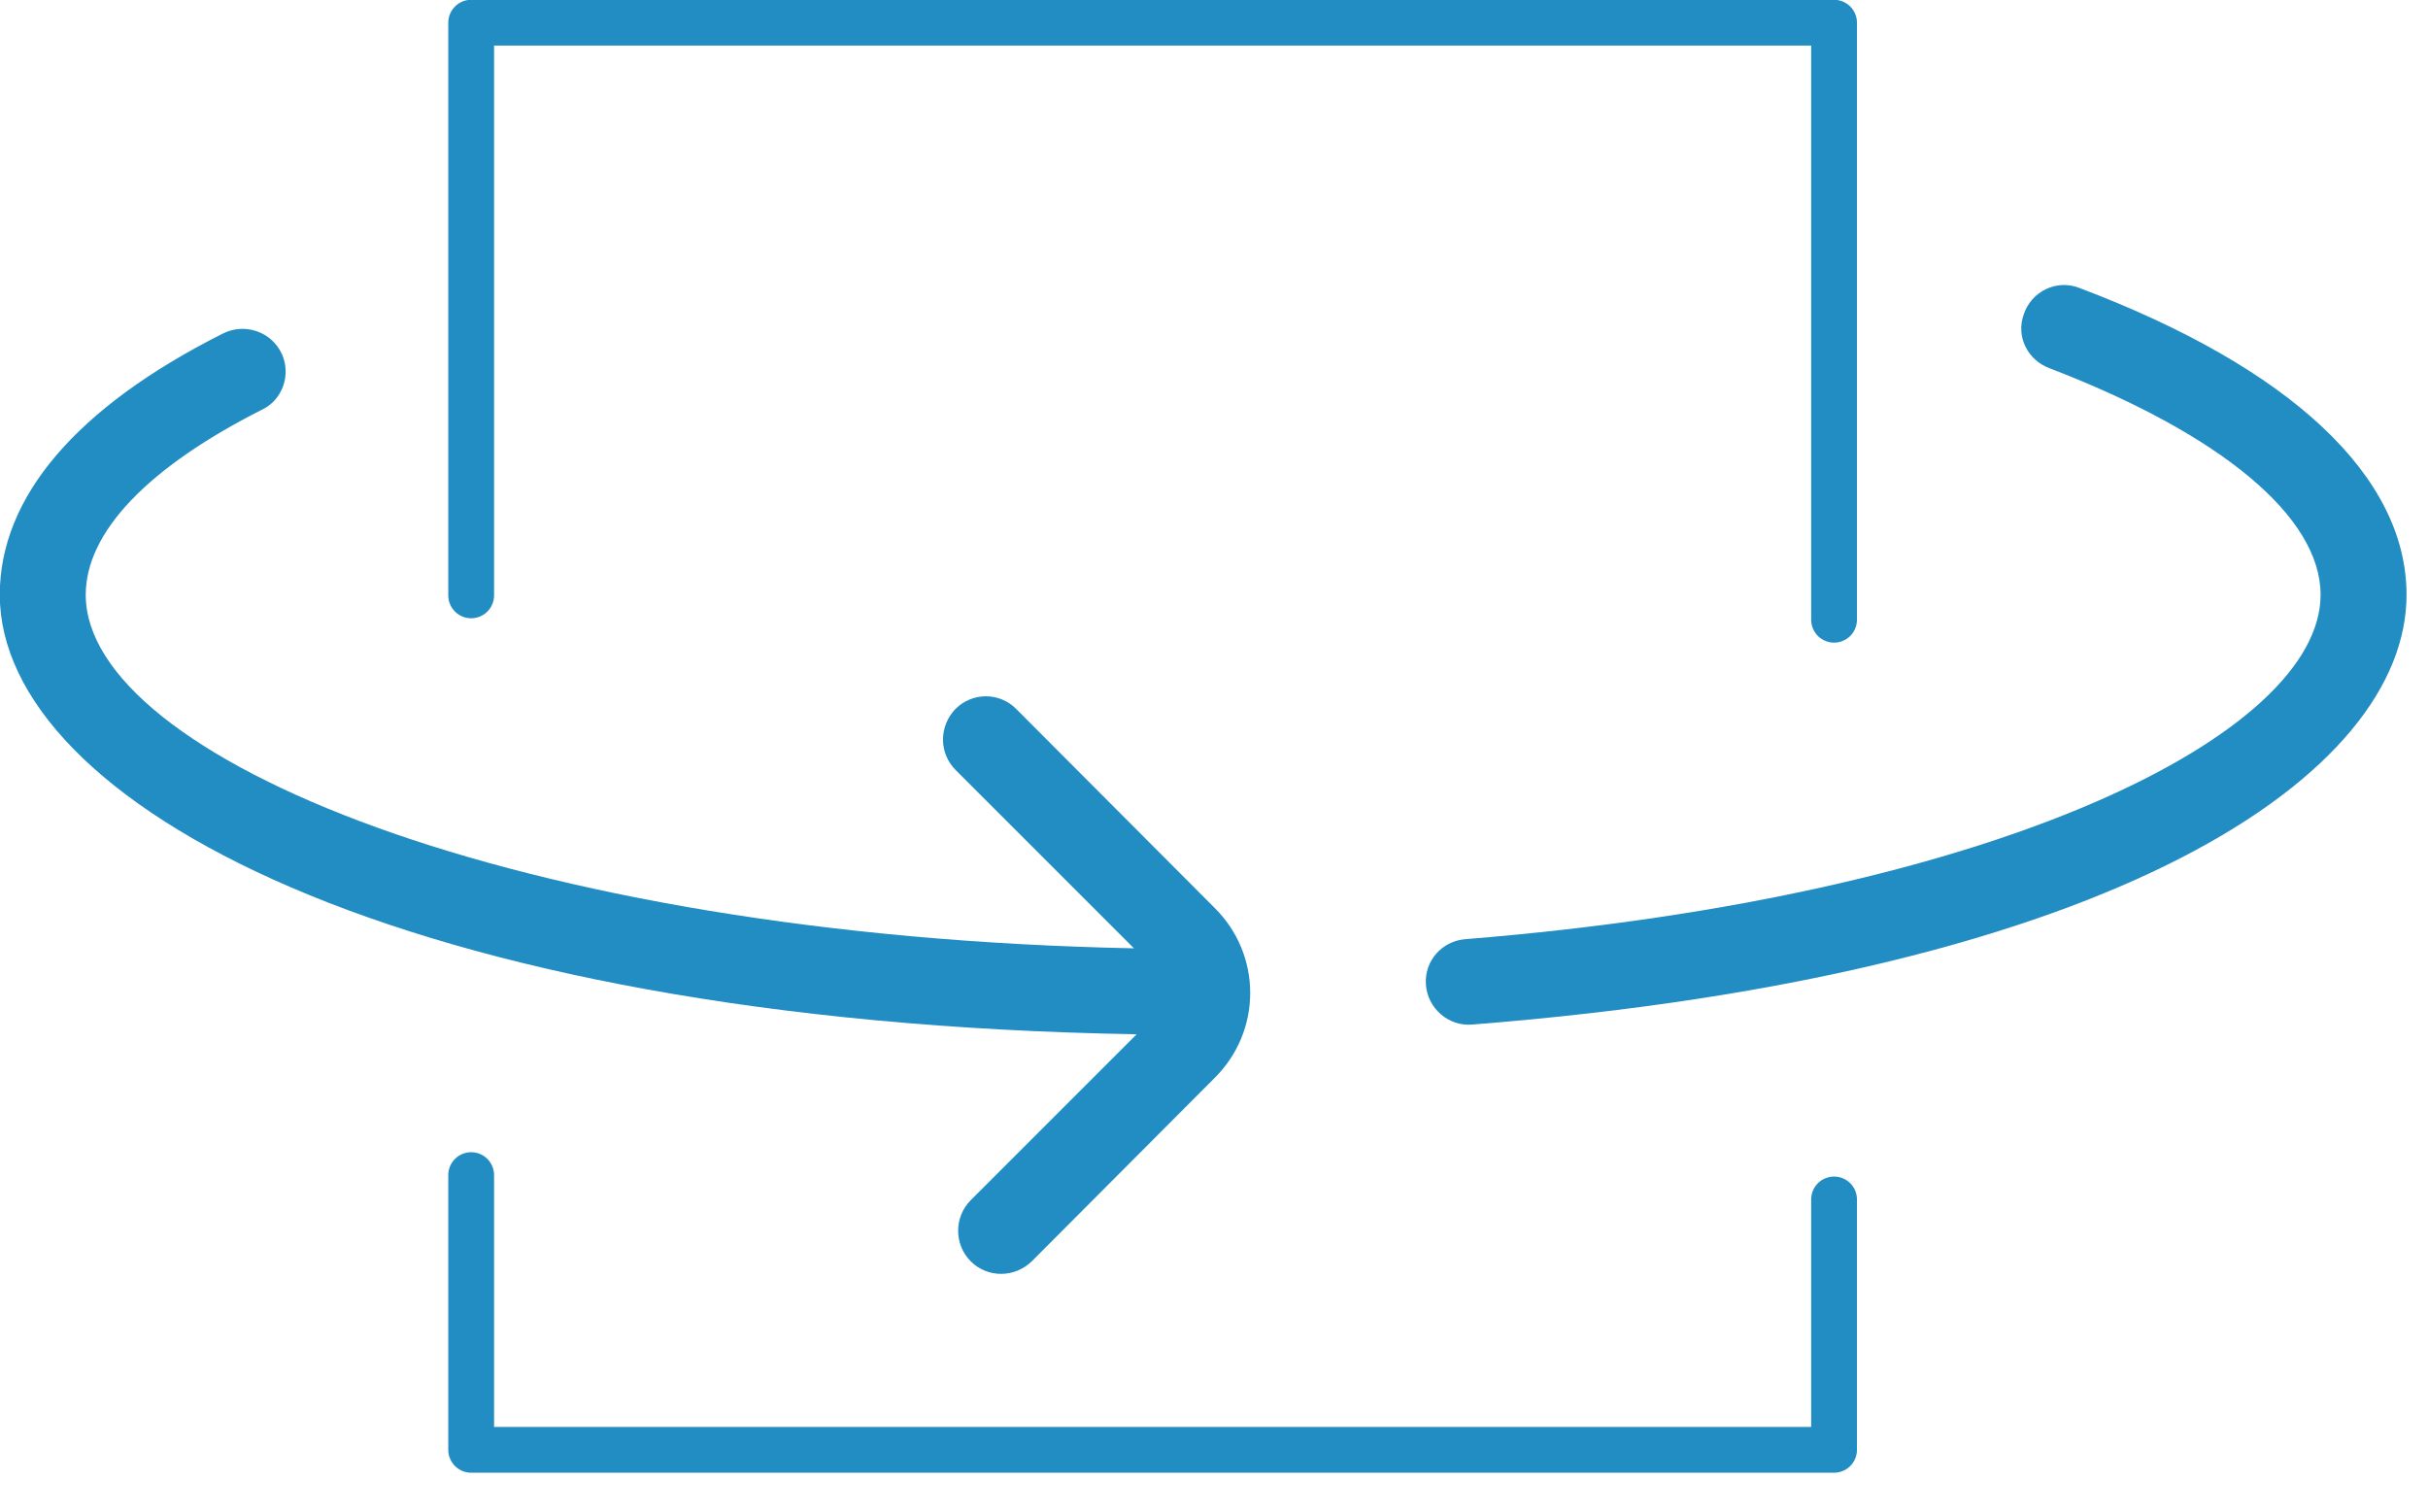 <?xml version="1.0" encoding="UTF-8" standalone="no"?>
<!DOCTYPE svg PUBLIC "-//W3C//DTD SVG 1.1//EN" "http://www.w3.org/Graphics/SVG/1.1/DTD/svg11.dtd">
<svg width="100%" height="100%" viewBox="0 0 53 33" version="1.1" xmlns="http://www.w3.org/2000/svg" xmlns:xlink="http://www.w3.org/1999/xlink" xml:space="preserve" xmlns:serif="http://www.serif.com/" style="fill-rule:evenodd;clip-rule:evenodd;stroke-linecap:round;stroke-linejoin:round;stroke-miterlimit:1.5;">
    <g id="flipper" transform="matrix(0.07,0,0,0.07,-35.075,-37.935)">
        <g transform="matrix(1,0,0,1,0,349.56)">
            <path d="M648,558.848L648,644.526L1073,644.526L1073,566.44" style="fill:none;stroke:rgb(34,141,195);stroke-width:14.28px;"/>
        </g>
        <g transform="matrix(-1,-1.22465e-16,1.22465e-16,-1,1721,1248.05)">
            <path d="M648,512.848L648,699.046L1073,699.046L1073,520.44" style="fill:none;stroke:rgb(34,141,195);stroke-width:14.28px;"/>
        </g>
        <g transform="matrix(16.858,0,0,16.858,-20392.8,-22644.5)">
            <path d="M1277.86,1380.72C1277.44,1380.56 1276.98,1380.79 1276.84,1381.21C1276.69,1381.62 1276.91,1382.06 1277.32,1382.21C1280.47,1383.42 1282.33,1384.95 1282.33,1386.4C1282.33,1388.95 1276.44,1391.97 1266.52,1392.77C1266.08,1392.8 1265.75,1393.17 1265.78,1393.61C1265.81,1394.05 1266.2,1394.39 1266.64,1394.35C1278.57,1393.41 1283.92,1389.71 1283.92,1386.4C1283.92,1384.21 1281.78,1382.2 1277.86,1380.72Z" style="fill:rgb(34,141,195);fill-rule:nonzero;"/>
        </g>
        <g transform="matrix(16.858,0,0,16.858,-20392.8,-22644.5)">
            <path d="M1257.36,1397.6C1257.05,1397.91 1257.05,1398.42 1257.36,1398.73C1257.67,1399.04 1258.17,1399.04 1258.49,1398.73L1261.87,1395.34C1262.75,1394.47 1262.75,1393.06 1261.87,1392.19L1258.2,1388.51C1257.89,1388.2 1257.39,1388.2 1257.08,1388.51C1256.77,1388.83 1256.77,1389.33 1257.08,1389.64L1260.38,1392.94C1248.89,1392.71 1240.99,1389.39 1240.99,1386.4C1240.99,1385.24 1242.14,1384.04 1244.26,1382.97C1244.63,1382.79 1244.79,1382.33 1244.62,1381.95C1244.43,1381.53 1243.93,1381.36 1243.52,1381.57C1240.82,1382.93 1239.4,1384.59 1239.4,1386.4C1239.4,1390.23 1246.77,1394.3 1260.43,1394.53L1257.36,1397.6Z" style="fill:rgb(34,141,195);fill-rule:nonzero;"/>
        </g>
    </g>
</svg>
